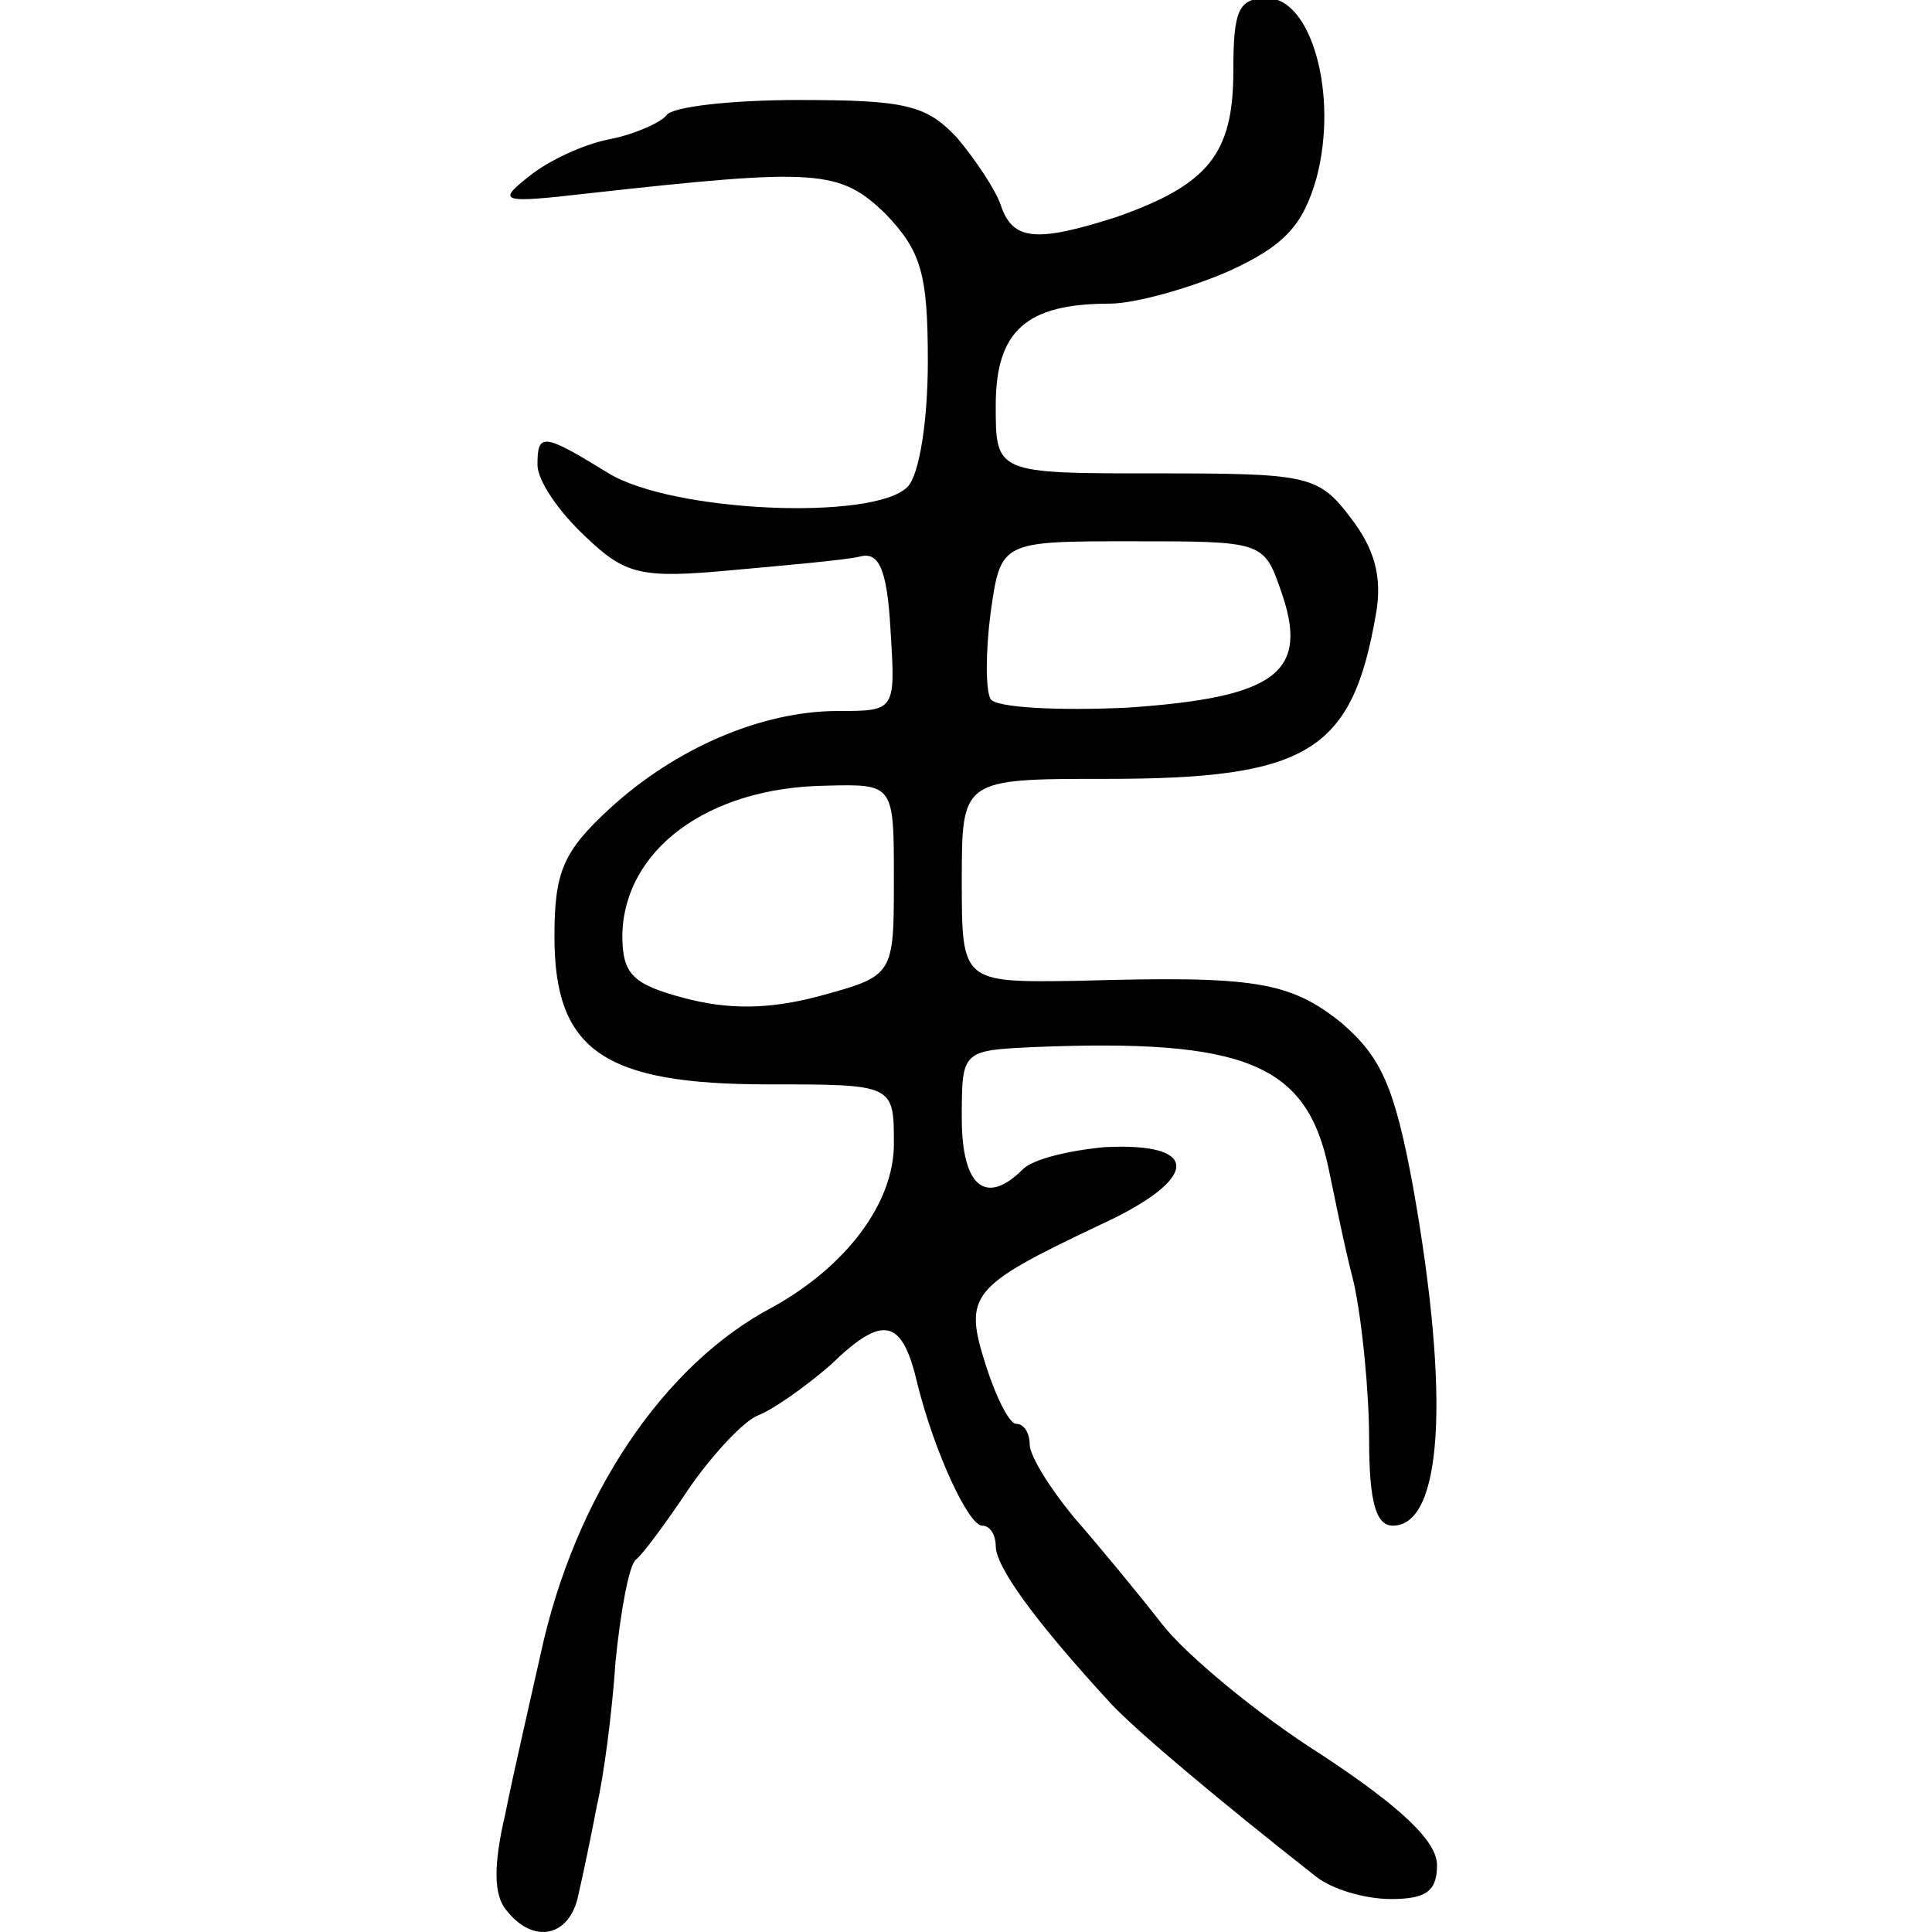 <?xml version="1.0" encoding="UTF-8" standalone="no"?>
<!-- Created with Inkscape (http://www.inkscape.org/) -->

<svg
   version="1.1"
   id="svg4016"
   width="300"
   height="300"
   viewBox="0 0 300 300"
   sodipodi:docname="弟-seal.svg"
   xml:space="preserve"
   inkscape:version="1.2.2 (732a01da63, 2022-12-09)"
   xmlns:inkscape="http://www.inkscape.org/namespaces/inkscape"
   xmlns:sodipodi="http://sodipodi.sourceforge.net/DTD/sodipodi-0.dtd"
   xmlns="http://www.w3.org/2000/svg"
   xmlns:svg="http://www.w3.org/2000/svg"><defs
     id="defs4020"><pattern
       id="EMFhbasepattern"
       patternUnits="userSpaceOnUse"
       width="6"
       height="6"
       x="0"
       y="0" /><pattern
       id="EMFhbasepattern-5"
       patternUnits="userSpaceOnUse"
       width="6"
       height="6"
       x="0"
       y="0" /><pattern
       id="EMFhbasepattern-2"
       patternUnits="userSpaceOnUse"
       width="6"
       height="6"
       x="0"
       y="0" /><pattern
       id="EMFhbasepattern-25"
       patternUnits="userSpaceOnUse"
       width="6"
       height="6"
       x="0"
       y="0" /><pattern
       id="EMFhbasepattern-5-1"
       patternUnits="userSpaceOnUse"
       width="6"
       height="6"
       x="0"
       y="0" /><pattern
       id="EMFhbasepattern-2-9"
       patternUnits="userSpaceOnUse"
       width="6"
       height="6"
       x="0"
       y="0" /><pattern
       id="EMFhbasepattern-8"
       patternUnits="userSpaceOnUse"
       width="6"
       height="6"
       x="0"
       y="0" /><pattern
       id="EMFhbasepattern-5-5"
       patternUnits="userSpaceOnUse"
       width="6"
       height="6"
       x="0"
       y="0" /><pattern
       id="EMFhbasepattern-2-95"
       patternUnits="userSpaceOnUse"
       width="6"
       height="6"
       x="0"
       y="0" /></defs><sodipodi:namedview
     id="namedview4018"
     pagecolor="#ffffff"
     bordercolor="#666666"
     borderopacity="1.0"
     inkscape:showpageshadow="2"
     inkscape:pageopacity="0.0"
     inkscape:pagecheckerboard="0"
     inkscape:deskcolor="#d1d1d1"
     showgrid="false"
     inkscape:zoom="1.3955966"
     inkscape:cx="25.07888"
     inkscape:cy="219.97761"
     inkscape:window-width="1920"
     inkscape:window-height="982"
     inkscape:window-x="-10"
     inkscape:window-y="-10"
     inkscape:window-maximized="1"
     inkscape:current-layer="g617" /><g
     inkscape:groupmode="layer"
     inkscape:label="Image"
     id="g4022"><g
       transform="matrix(0.487,0,0,-0.487,-27.973,301.845)"
       fill="#000000"
       stroke="none"
       id="g312"><g
         transform="matrix(0.632,0,0,0.632,151.012,1.096)"
         fill="#000000"
         stroke="none"
         id="g1008"><g
           transform="matrix(0.9,0,0,0.9,74.757,4.266)"
           fill="#000000"
           stroke="none"
           id="g1879"><g
             transform="matrix(1.054,0,0,1.054,9.099,2.2093034e-5)"
             fill="#000000"
             stroke="none"
             id="g316"><g
               transform="matrix(0.887,0,0,0.887,-22.368,-8.665)"
               fill="#000000"
               stroke="none"
               id="g914" /><g
               transform="matrix(1.099,0,0,1.099,-102.863,-10.993)"
               fill="#000000"
               stroke="none"
               id="g617"><path
                 d="m 468.863,910.528 c 0,-40.246 -12.32,-55.03 -56.672,-70.635 -38.603,-12.32 -50.102,-11.499 -55.851,5.749 -2.464,7.392 -12.32,22.176 -21.355,32.854 -14.784,15.605 -24.64,18.069 -76.385,18.069 -32.853,0 -61.6,-3.285 -64.064,-7.392 -2.464,-3.285 -14.784,-9.035 -27.104,-11.499 -13.141,-2.464 -30.39,-10.677 -39.424,-18.069 -15.605,-12.32 -13.963,-13.141 28.747,-8.213 110.881,12.32 121.558,11.499 143.734,-9.856 17.248,-18.069 20.534,-28.747 20.534,-71.456 0,-28.747 -4.107,-55.03 -9.856,-60.779 -16.427,-16.427 -113.345,-12.32 -144.556,6.571 -32.032,19.712 -34.496,19.712 -34.496,4.107 0,-7.392 9.856,-22.176 22.997,-34.496 19.712,-18.891 27.104,-20.533 71.456,-16.427 27.104,2.464 55.03,4.928 61.601,6.571 9.035,2.464 13.141,-5.749 14.784,-35.318 2.464,-39.424 2.464,-39.424 -25.461,-39.424 -36.96,0 -78.849,-18.069 -110.881,-47.638 -22.176,-20.534 -26.283,-30.389 -26.283,-61.6 0,-55.03 23.819,-71.456 103.489,-71.456 60.779,0 60.779,0 60.779,-28.747 0,-28.747 -22.998,-59.136 -58.315,-78.849 -53.387,-27.926 -96.097,-91.99 -112.523,-167.553 -4.928,-22.176 -13.141,-57.494 -17.248,-78.027 -5.749,-24.64 -5.749,-39.424 0.822,-46.816 13.141,-16.427 30.389,-12.32 34.496,7.392 2.464,10.677 6.571,30.389 9.035,43.531 3.285,13.963 7.392,45.174 9.035,69.814 2.464,24.64 6.571,46.816 9.856,49.28 3.285,2.464 14.784,18.069 26.283,35.317 11.499,16.427 26.283,32.032 32.854,34.496 6.571,2.464 22.176,13.141 35.318,24.64 25.462,24.64 34.496,22.176 41.888,-9.856 8.213,-32.854 24.64,-68.171 31.211,-68.171 4.107,0 6.571,-4.928 6.571,-9.856 0,-9.856 18.07,-35.317 55.851,-76.384 13.141,-13.963 53.387,-47.638 99.382,-83.777 7.392,-5.749 22.998,-10.677 36.139,-10.677 17.248,0 22.176,4.107 22.176,16.427 0,11.499 -17.248,27.926 -55.851,53.387 -31.211,19.712 -65.707,48.459 -77.206,63.243 -11.499,14.784 -31.211,38.603 -42.709,51.744 -11.499,13.963 -21.355,29.568 -21.355,35.318 0,4.928 -2.464,9.856 -6.571,9.856 -3.285,0 -9.856,13.141 -14.784,28.747 -10.677,33.675 -7.392,37.782 55.029,67.35 48.459,22.176 50.102,40.246 2.464,37.782 -17.248,-1.643 -34.496,-5.749 -39.424,-10.677 -18.069,-18.069 -29.568,-8.213 -29.568,24.64 0,32.853 0,32.853 35.318,34.496 101.846,4.107 131.414,-8.213 142.092,-58.315 2.464,-11.499 7.392,-36.96 12.32,-55.851 4.107,-18.891 7.392,-53.387 7.392,-75.563 0,-30.39 3.285,-41.888 11.499,-41.888 23.819,0 27.926,61.6 9.856,163.446 -9.035,49.28 -15.605,63.243 -34.496,79.67 -25.462,20.534 -42.71,22.998 -128.129,20.534 -55.851,-0.821 -55.851,-0.821 -55.851,48.459 0,49.28 0,49.28 69.814,49.28 97.739,0 119.094,13.141 130.593,79.67 3.285,18.069 -0.821,32.032 -12.32,46.816 -15.605,20.534 -20.534,21.355 -94.454,21.355 -77.206,0 -77.206,0 -77.206,32.853 0,36.139 14.784,49.28 55.03,49.28 12.32,0 38.603,7.392 57.494,15.605 27.104,12.32 36.139,22.176 42.709,45.174 10.677,40.246 -2.464,87.062 -23.819,87.062 -13.963,0 -16.427,-5.749 -16.427,-35.317 z m 22.997,-251.33 c 13.963,-39.424 -1.643,-51.744 -73.92,-56.672 -33.675,-1.643 -64.065,0 -66.528,4.107 -2.464,4.107 -2.464,22.997 0,41.888 4.928,34.496 4.928,34.496 68.171,34.496 63.243,0 64.065,0 72.278,-23.819 z M 304.596,519.57 c 0,-46.816 0,-46.816 -36.139,-56.672 -24.64,-6.571 -44.352,-6.571 -65.707,-0.821 -24.64,6.571 -29.568,11.499 -29.568,30.389 0.821,41.067 41.067,71.456 98.561,72.278 32.854,0.821 32.854,0.821 32.854,-45.174 z"
                 id="path833"
                 style="fill:#000000;stroke:none;stroke-width:0.821" /></g></g></g></g></g></g></svg>
